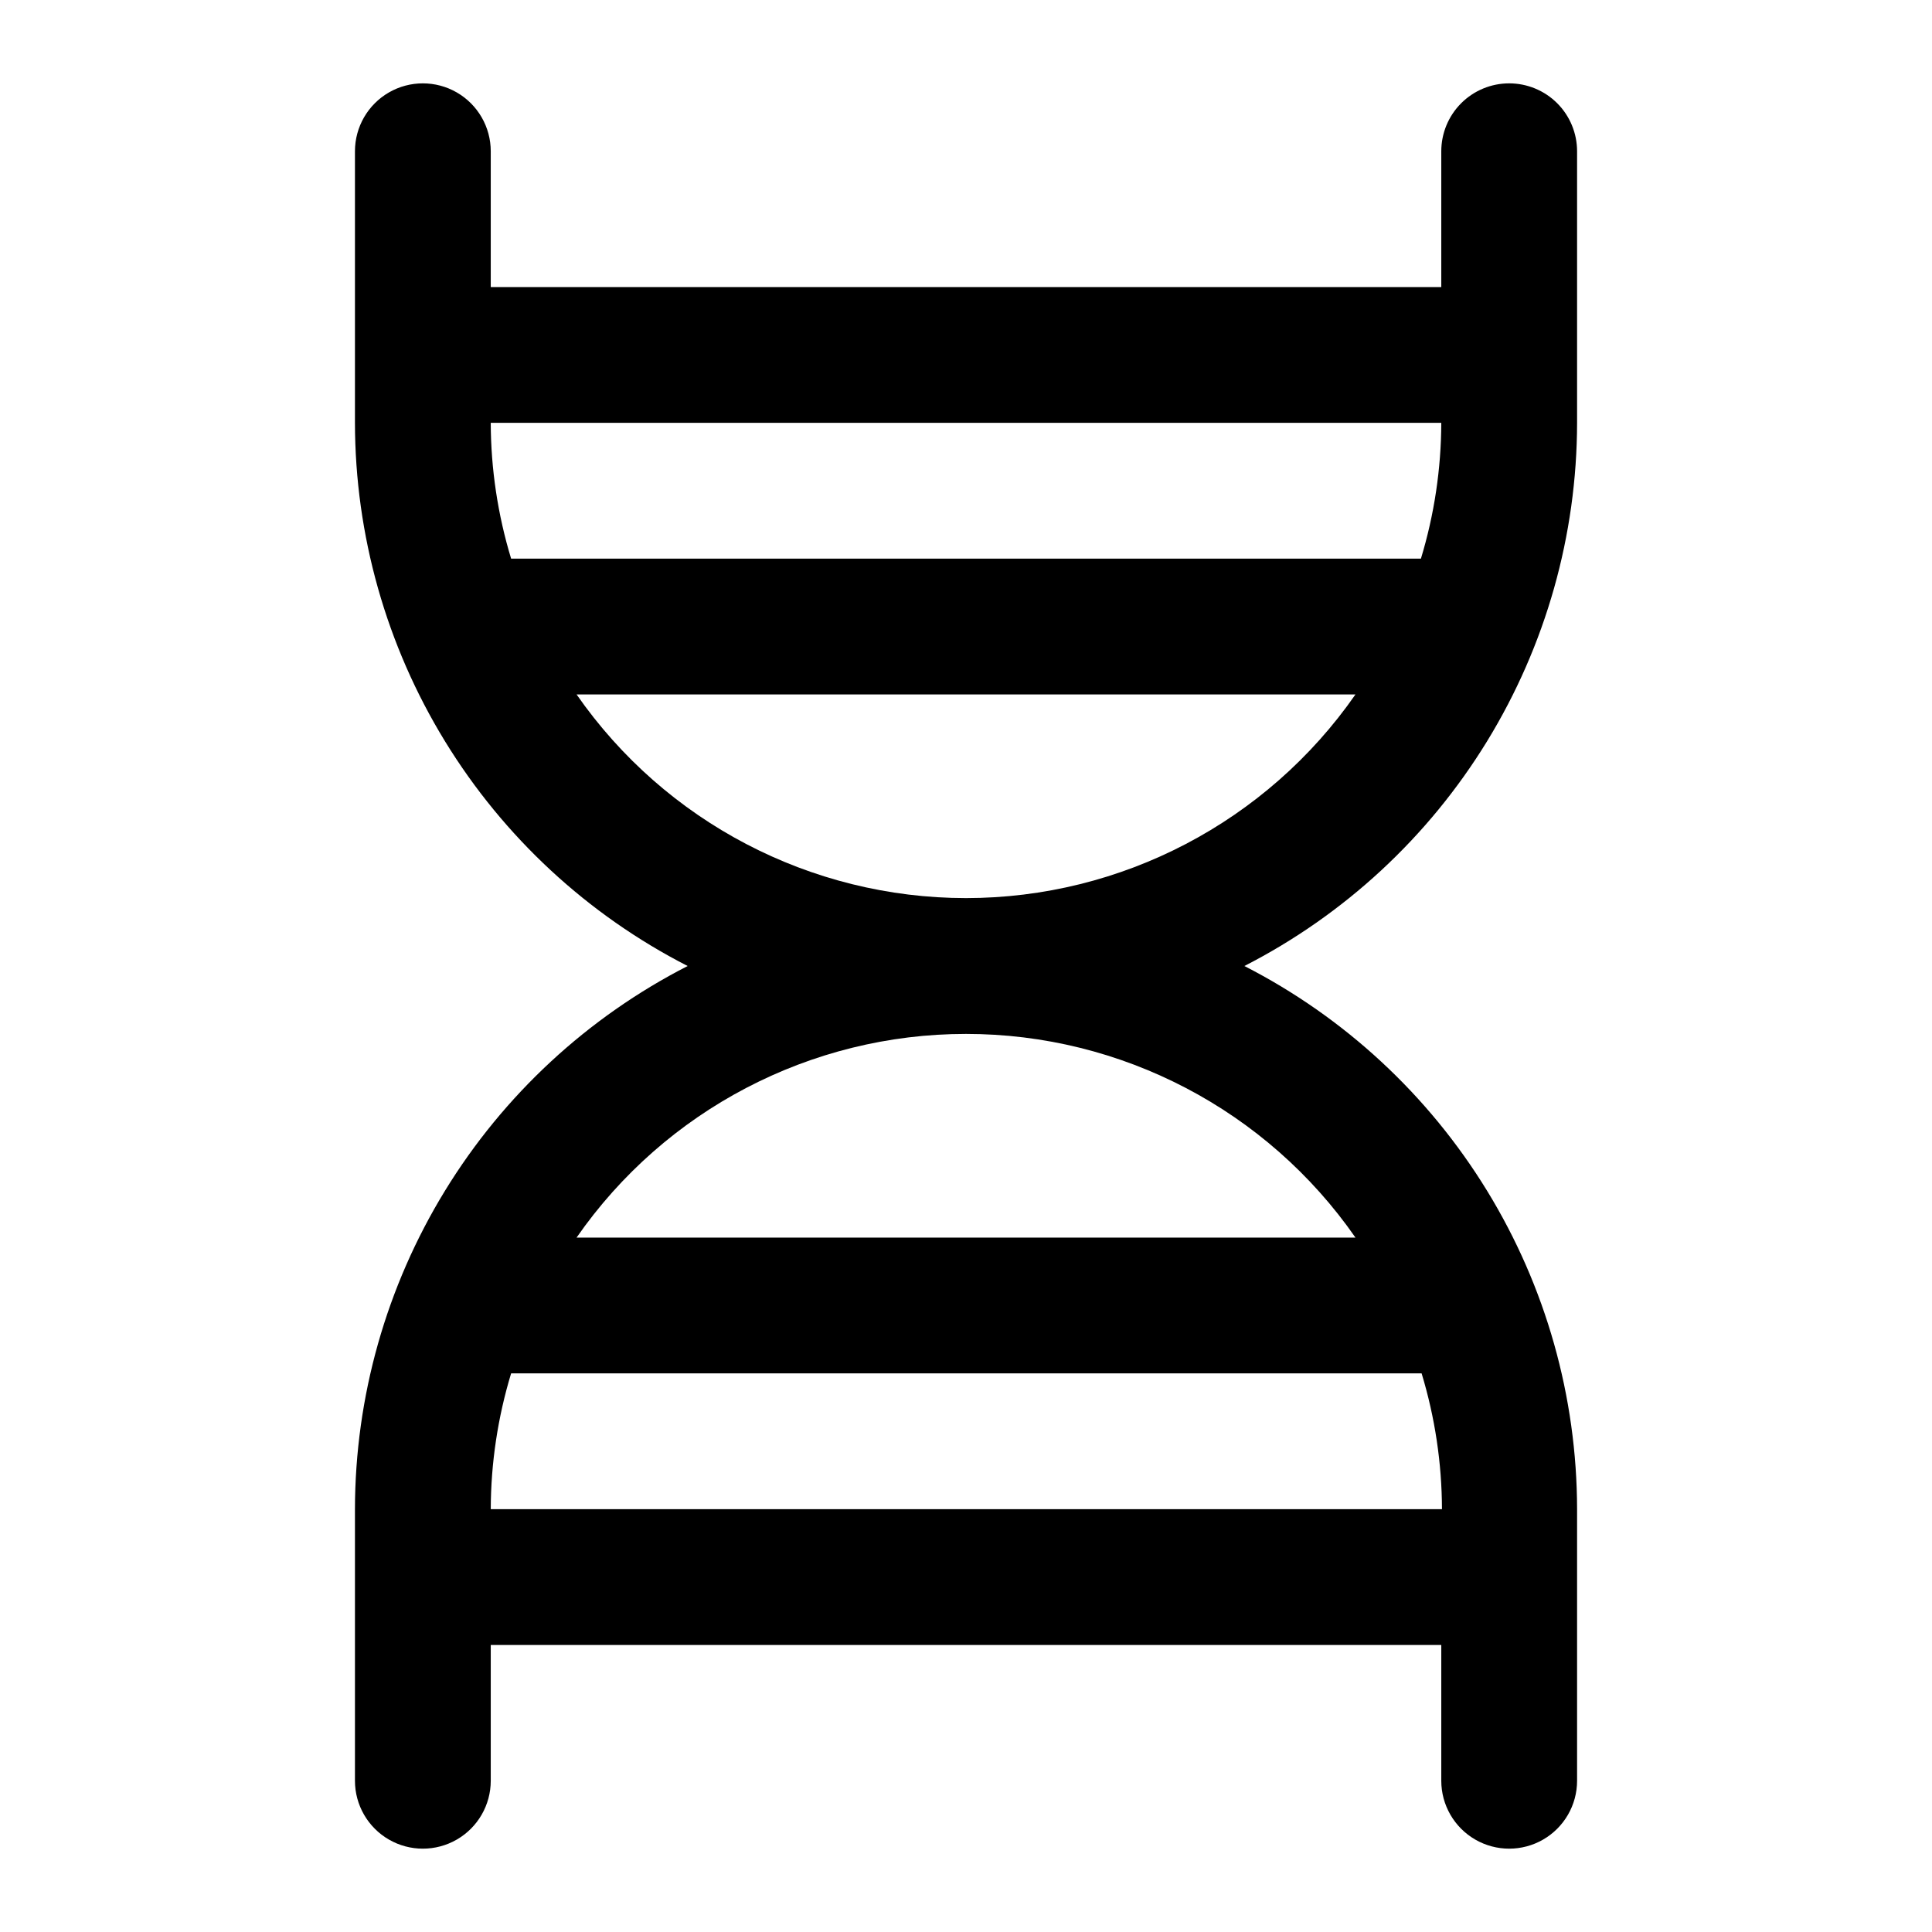 <?xml version="1.0" encoding="UTF-8"?>
<!-- Uploaded to: ICON Repo, www.iconrepo.com, Generator: ICON Repo Mixer Tools -->
<svg fill="#000000" width="800px" height="800px" version="1.1" viewBox="144 144 512 512" xmlns="http://www.w3.org/2000/svg">
 <path d="m543.95 166.09c-4.773 0-9.352 1.898-12.723 5.269-3.375 3.375-5.273 7.953-5.273 12.727v35.984h-251.9v-35.984c0-6.43-3.43-12.371-8.996-15.586-5.57-3.211-12.426-3.211-17.996 0-5.566 3.215-8.996 9.156-8.996 15.586v71.973c0.039 29.777 8.293 58.973 23.848 84.367s37.809 46.012 64.32 59.578c-26.512 13.566-48.766 34.18-64.32 59.574s-23.809 54.59-23.848 84.371v71.973c0 6.426 3.43 12.367 8.996 15.582 5.57 3.215 12.426 3.215 17.996 0 5.566-3.215 8.996-9.156 8.996-15.582v-35.988h251.9v35.988c0 6.426 3.43 12.367 9 15.582 5.566 3.215 12.426 3.215 17.992 0s8.996-9.156 8.996-15.582v-71.973c-0.039-29.781-8.289-58.977-23.844-84.371s-37.812-46.008-64.324-59.574c26.512-13.566 48.77-34.184 64.324-59.578s23.805-54.59 23.844-84.367v-71.973c0-4.773-1.895-9.352-5.269-12.727-3.375-3.371-7.953-5.269-12.723-5.269zm-17.996 89.969c-0.035 12.191-1.852 24.316-5.394 35.984h-241.11c-3.543-11.668-5.363-23.793-5.398-35.984zm-251.9 287.89c0.035-12.195 1.855-24.32 5.398-35.988h241.29c3.543 11.668 5.359 23.793 5.394 35.988zm229.16-71.973h-206.42c23.484-33.812 62.043-53.977 103.21-53.977 41.164 0 79.723 20.164 103.21 53.977zm-103.21-89.969c-41.164-0.023-79.711-20.184-103.21-53.977h206.42c-23.5 33.793-62.047 53.953-103.21 53.977z"/>
</svg>